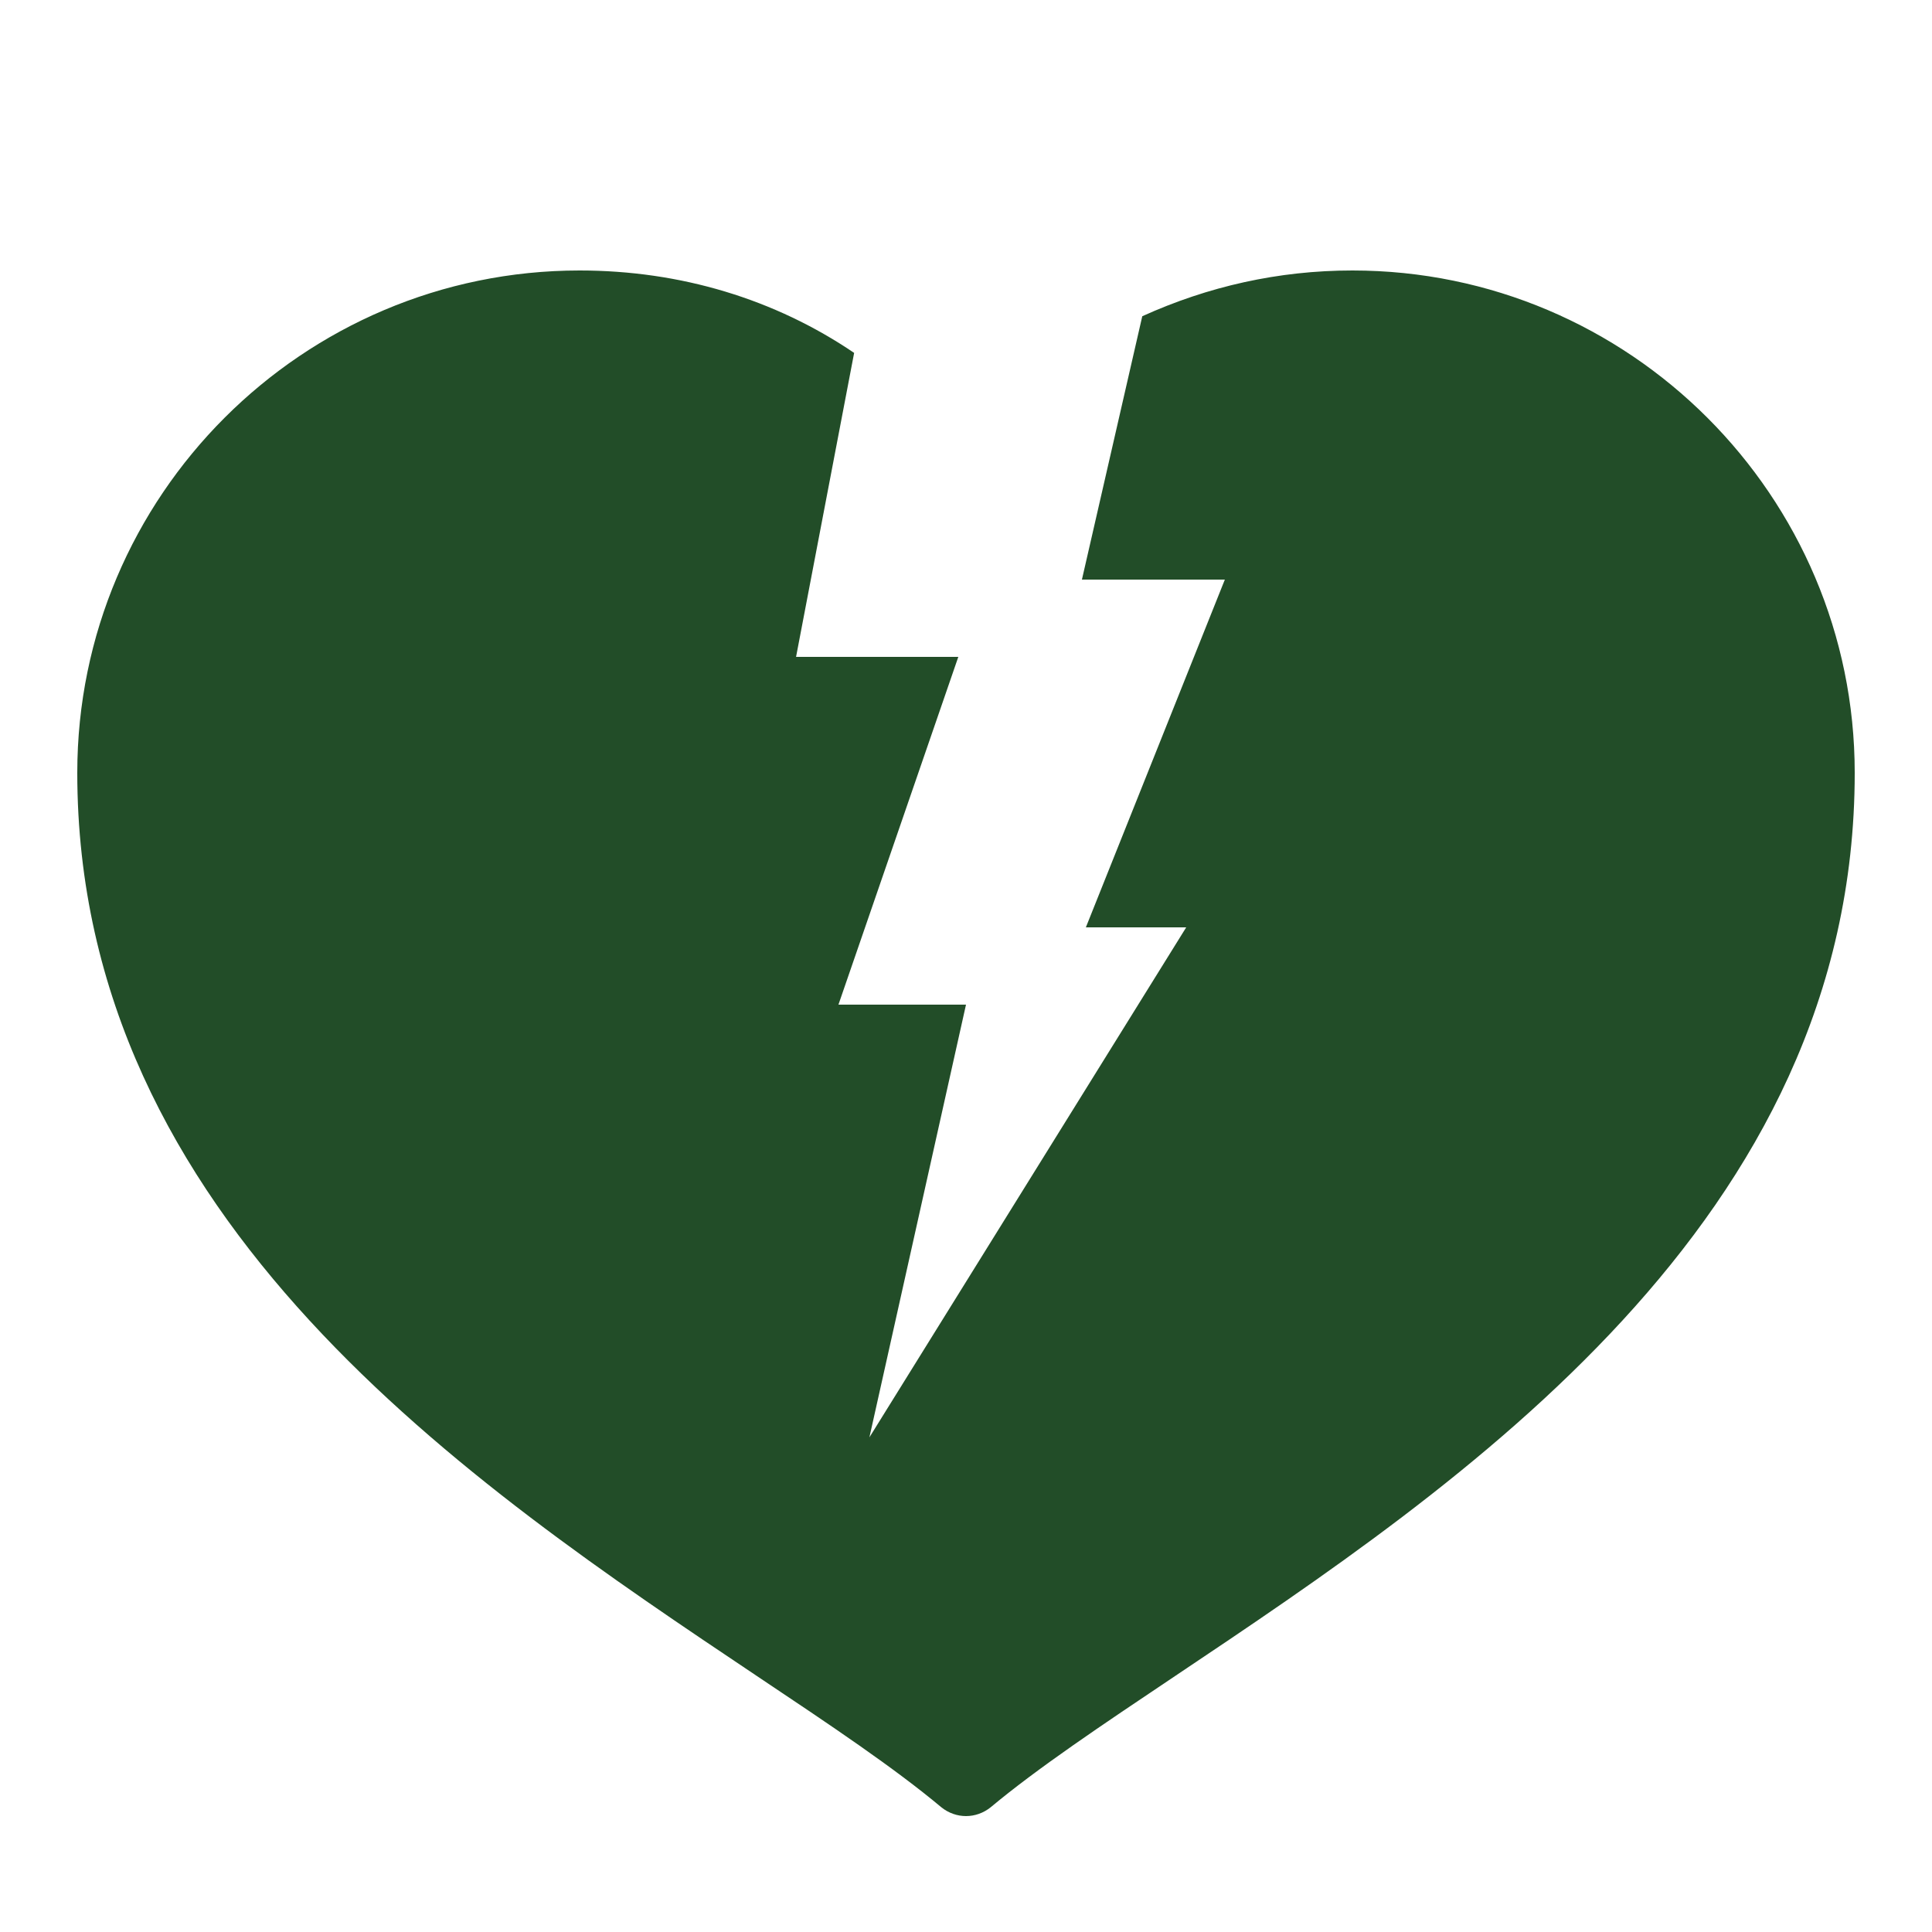 <?xml version="1.0" encoding="utf-8"?>
<svg xmlns="http://www.w3.org/2000/svg" viewBox="0 0 50 50" fill="#224d28"><path d="M 35 7 C 33.082 7 31.262 7.414 29.562 8.184 L 28 15 L 31.699 15 L 28.102 24 L 30.699 24 L 22.5 37.199 L 25 26 L 21.699 26 L 24.801 17 L 20.602 17 L 22.105 9.133 C 20.055 7.742 17.613 7 15 7 C 7.832 7 2 12.832 2 20 C 2 31.602 12.168 38.406 19.594 43.379 C 21.5 44.652 23.145 45.754 24.359 46.77 C 24.547 46.922 24.773 47 25 47 C 25.227 47 25.453 46.922 25.641 46.77 C 26.859 45.754 28.5 44.656 30.406 43.379 C 37.832 38.406 48 31.602 48 20 C 48 12.832 42.168 7 35 7 Z" fill="#224d28"/></svg>
